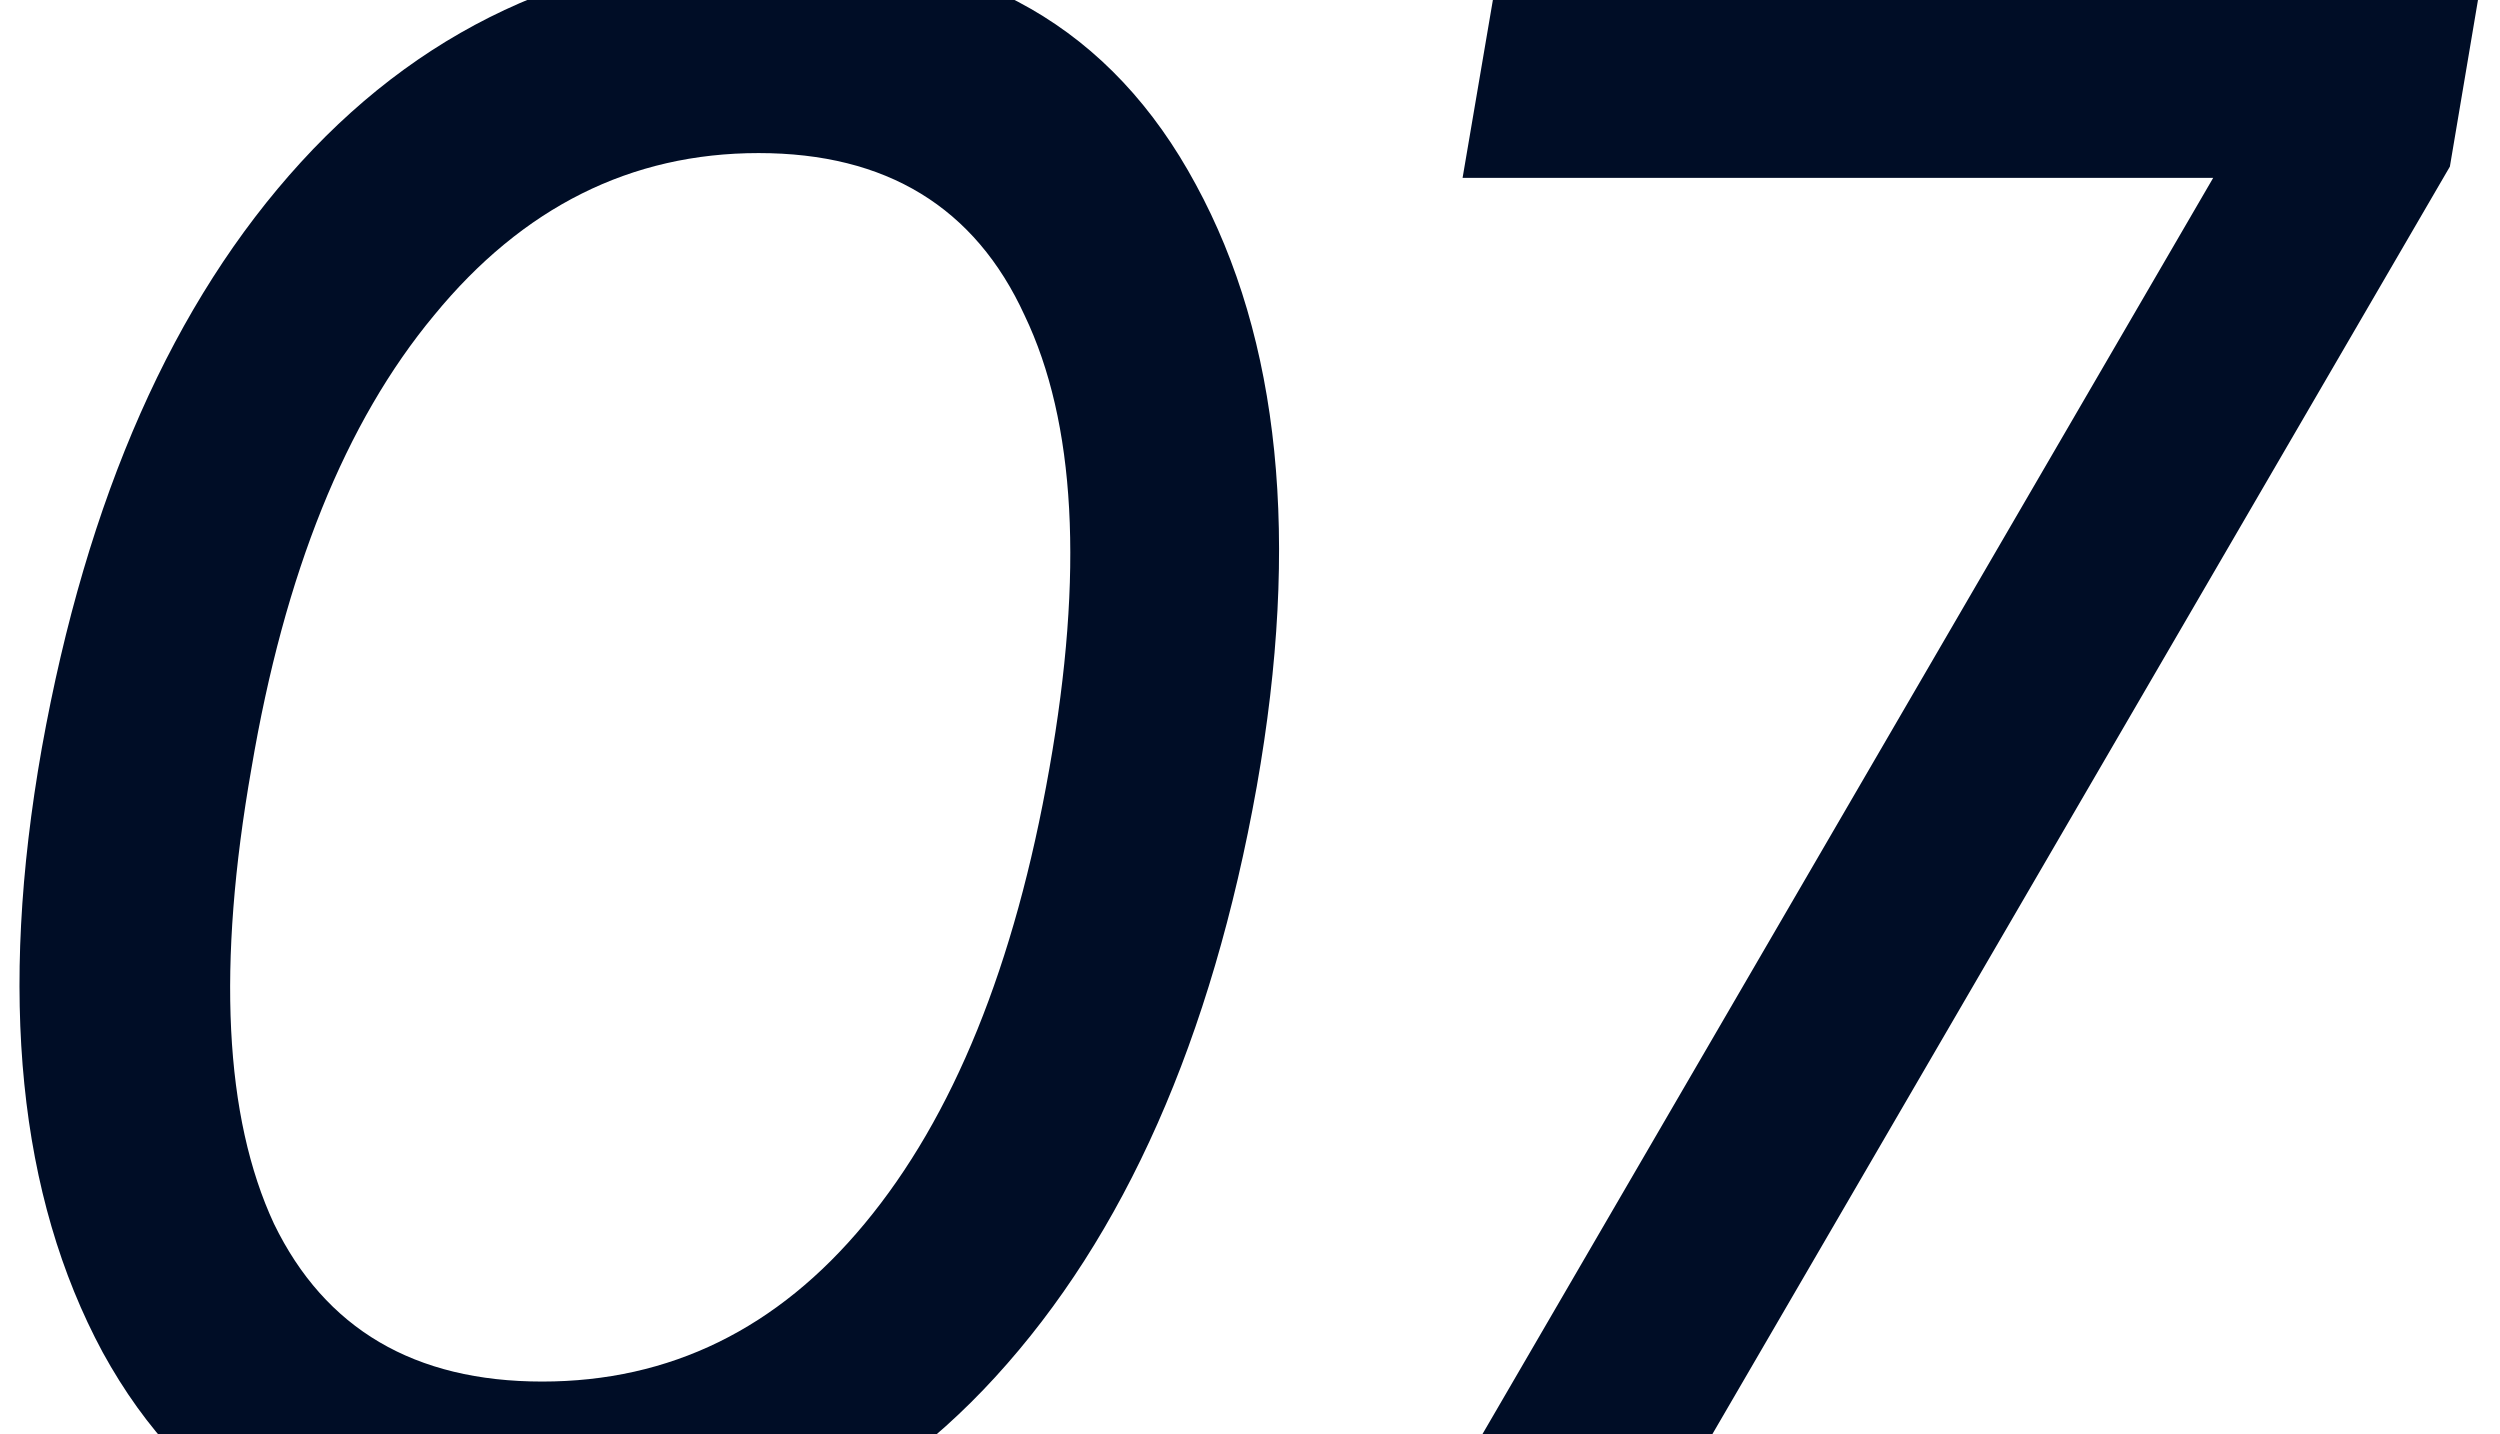 <?xml version="1.0" encoding="UTF-8"?> <svg xmlns="http://www.w3.org/2000/svg" width="122" height="70" viewBox="0 0 122 70" fill="none"><path d="M71.374 8.68L73.023 -1H121.094L119.554 8.13L80.064 76H68.844L108.004 8.68H71.374Z" fill="#000D26"></path><path d="M24.92 77.43C15.827 77.43 9.19 73.617 5.01 65.99C0.903 58.363 -0.087 48.536 2.04 36.51C4.24 24.263 8.457 14.73 14.69 7.91C20.997 1.016 28.917 -2.43 38.45 -2.43C47.617 -2.43 54.253 1.383 58.36 9.01C62.467 16.563 63.457 26.353 61.33 38.38C59.13 50.7 54.877 60.306 48.57 67.2C42.337 74.02 34.453 77.43 24.92 77.43ZM51.21 37.5C52.897 27.966 52.493 20.596 50 15.39C47.58 10.11 43.253 7.47 37.02 7.47C30.787 7.47 25.507 10.11 21.18 15.39C16.853 20.596 13.883 27.966 12.27 37.5C10.583 47.106 10.95 54.513 13.37 59.72C15.863 64.853 20.227 67.42 26.46 67.42C32.693 67.42 37.937 64.853 42.19 59.72C46.517 54.513 49.523 47.106 51.21 37.5Z" fill="#000D26"></path></svg> 